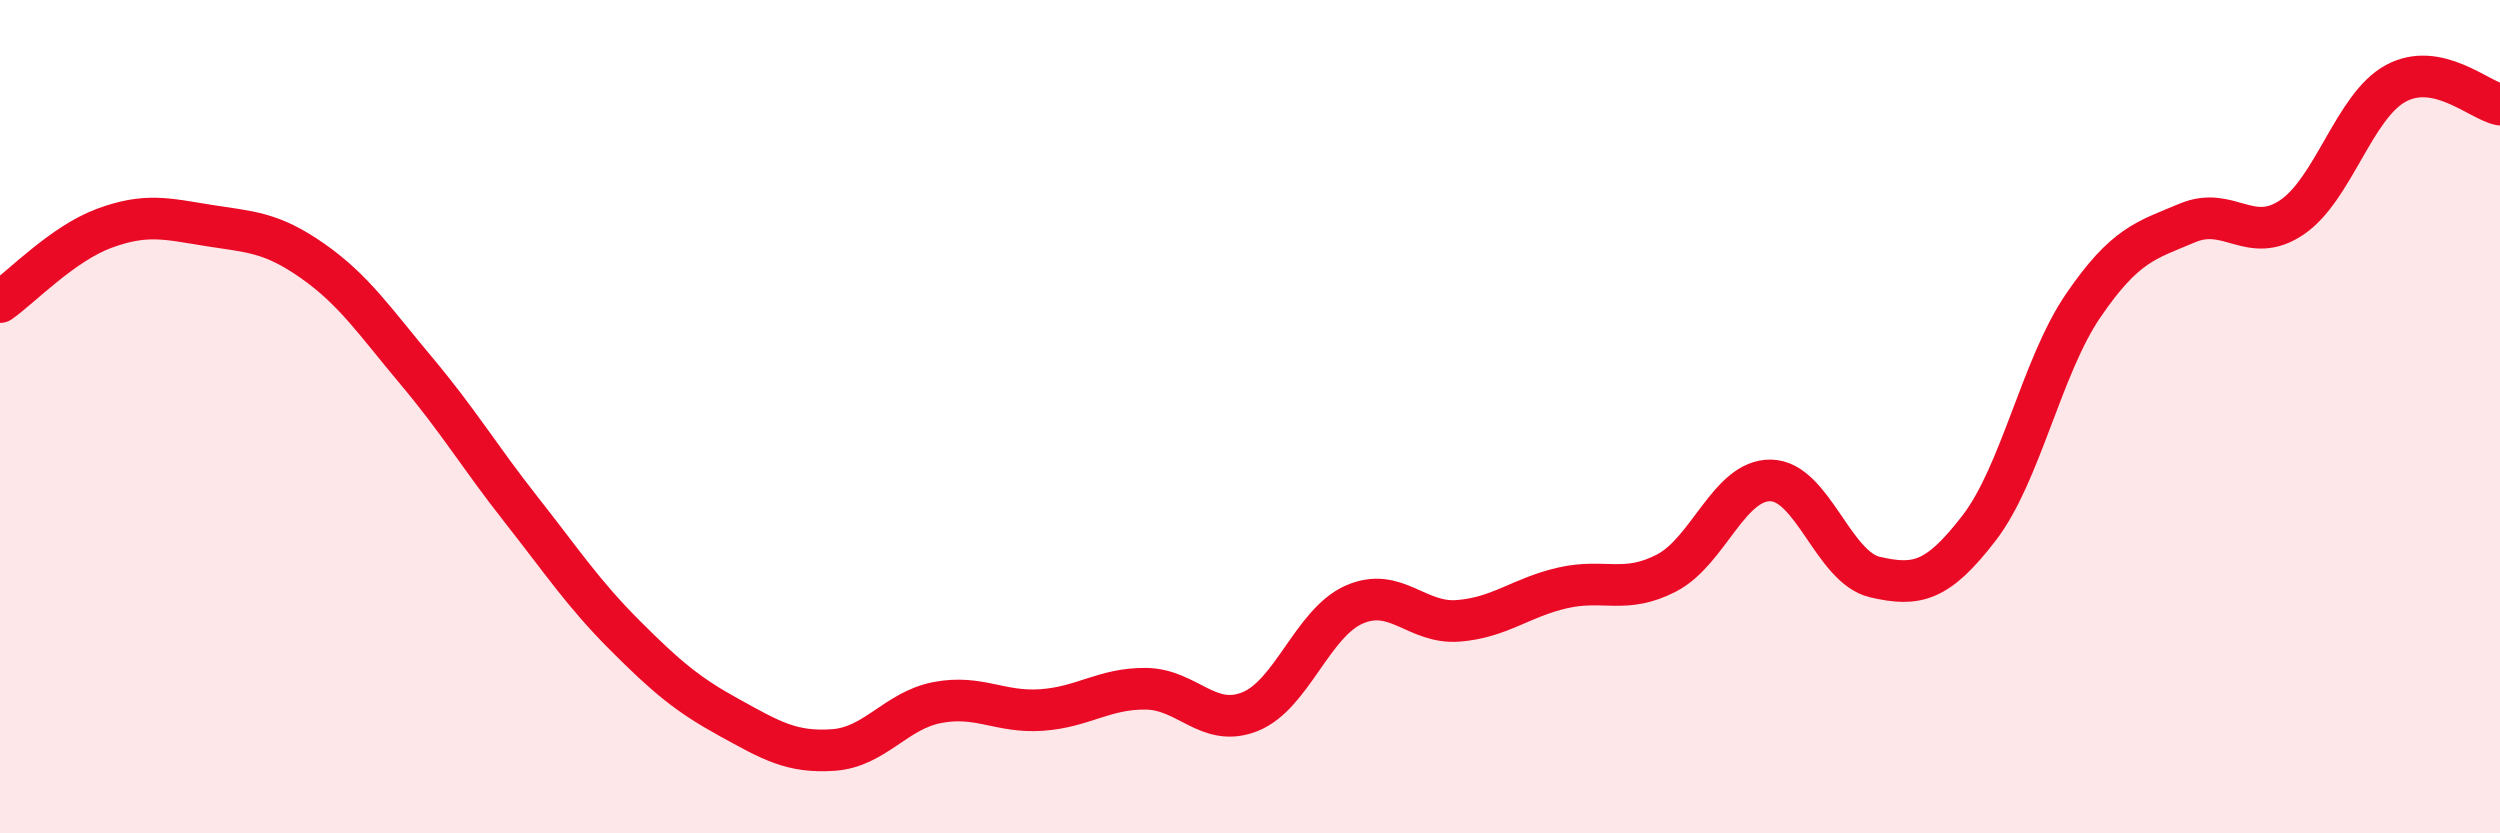 
    <svg width="60" height="20" viewBox="0 0 60 20" xmlns="http://www.w3.org/2000/svg">
      <path
        d="M 0,7.25 C 0.5,6.9 1.5,5.85 2.5,5.48 C 3.5,5.11 4,5.25 5,5.41 C 6,5.57 6.5,5.56 7.5,6.26 C 8.5,6.96 9,7.72 10,8.91 C 11,10.1 11.5,10.95 12.5,12.22 C 13.5,13.49 14,14.25 15,15.25 C 16,16.25 16.5,16.67 17.5,17.22 C 18.5,17.77 19,18.07 20,18 C 21,17.93 21.5,17.05 22.5,16.86 C 23.5,16.67 24,17.11 25,17.04 C 26,16.97 26.5,16.52 27.5,16.53 C 28.5,16.54 29,17.48 30,17.08 C 31,16.68 31.5,14.95 32.5,14.51 C 33.5,14.07 34,14.98 35,14.9 C 36,14.82 36.5,14.34 37.5,14.11 C 38.5,13.88 39,14.27 40,13.75 C 41,13.23 41.5,11.51 42.5,11.53 C 43.5,11.55 44,13.62 45,13.85 C 46,14.08 46.5,13.97 47.5,12.67 C 48.5,11.37 49,8.79 50,7.33 C 51,5.87 51.5,5.77 52.5,5.35 C 53.5,4.93 54,5.89 55,5.22 C 56,4.55 56.5,2.54 57.5,2 C 58.5,1.46 59.5,2.41 60,2.51L60 20L0 20Z"
        fill="#EB0A25"
        opacity="0.1"
        stroke-linecap="round"
        stroke-linejoin="round"
      />
      <path
        d="M 0,7.25 C 0.5,6.9 1.5,5.85 2.5,5.48 C 3.5,5.11 4,5.25 5,5.41 C 6,5.57 6.5,5.56 7.5,6.26 C 8.5,6.96 9,7.72 10,8.91 C 11,10.1 11.5,10.95 12.5,12.22 C 13.5,13.49 14,14.25 15,15.25 C 16,16.25 16.5,16.67 17.5,17.22 C 18.5,17.77 19,18.07 20,18 C 21,17.93 21.5,17.05 22.5,16.86 C 23.5,16.67 24,17.11 25,17.04 C 26,16.97 26.5,16.52 27.5,16.53 C 28.5,16.54 29,17.48 30,17.08 C 31,16.68 31.5,14.95 32.5,14.51 C 33.5,14.07 34,14.98 35,14.9 C 36,14.82 36.5,14.34 37.5,14.11 C 38.5,13.88 39,14.27 40,13.75 C 41,13.23 41.5,11.51 42.5,11.53 C 43.5,11.55 44,13.62 45,13.85 C 46,14.08 46.5,13.97 47.5,12.67 C 48.5,11.37 49,8.79 50,7.33 C 51,5.87 51.5,5.77 52.5,5.35 C 53.5,4.93 54,5.89 55,5.22 C 56,4.55 56.5,2.54 57.5,2 C 58.5,1.46 59.5,2.41 60,2.51"
        stroke="#EB0A25"
        stroke-width="1"
        fill="none"
        stroke-linecap="round"
        stroke-linejoin="round"
      />
    </svg>
  